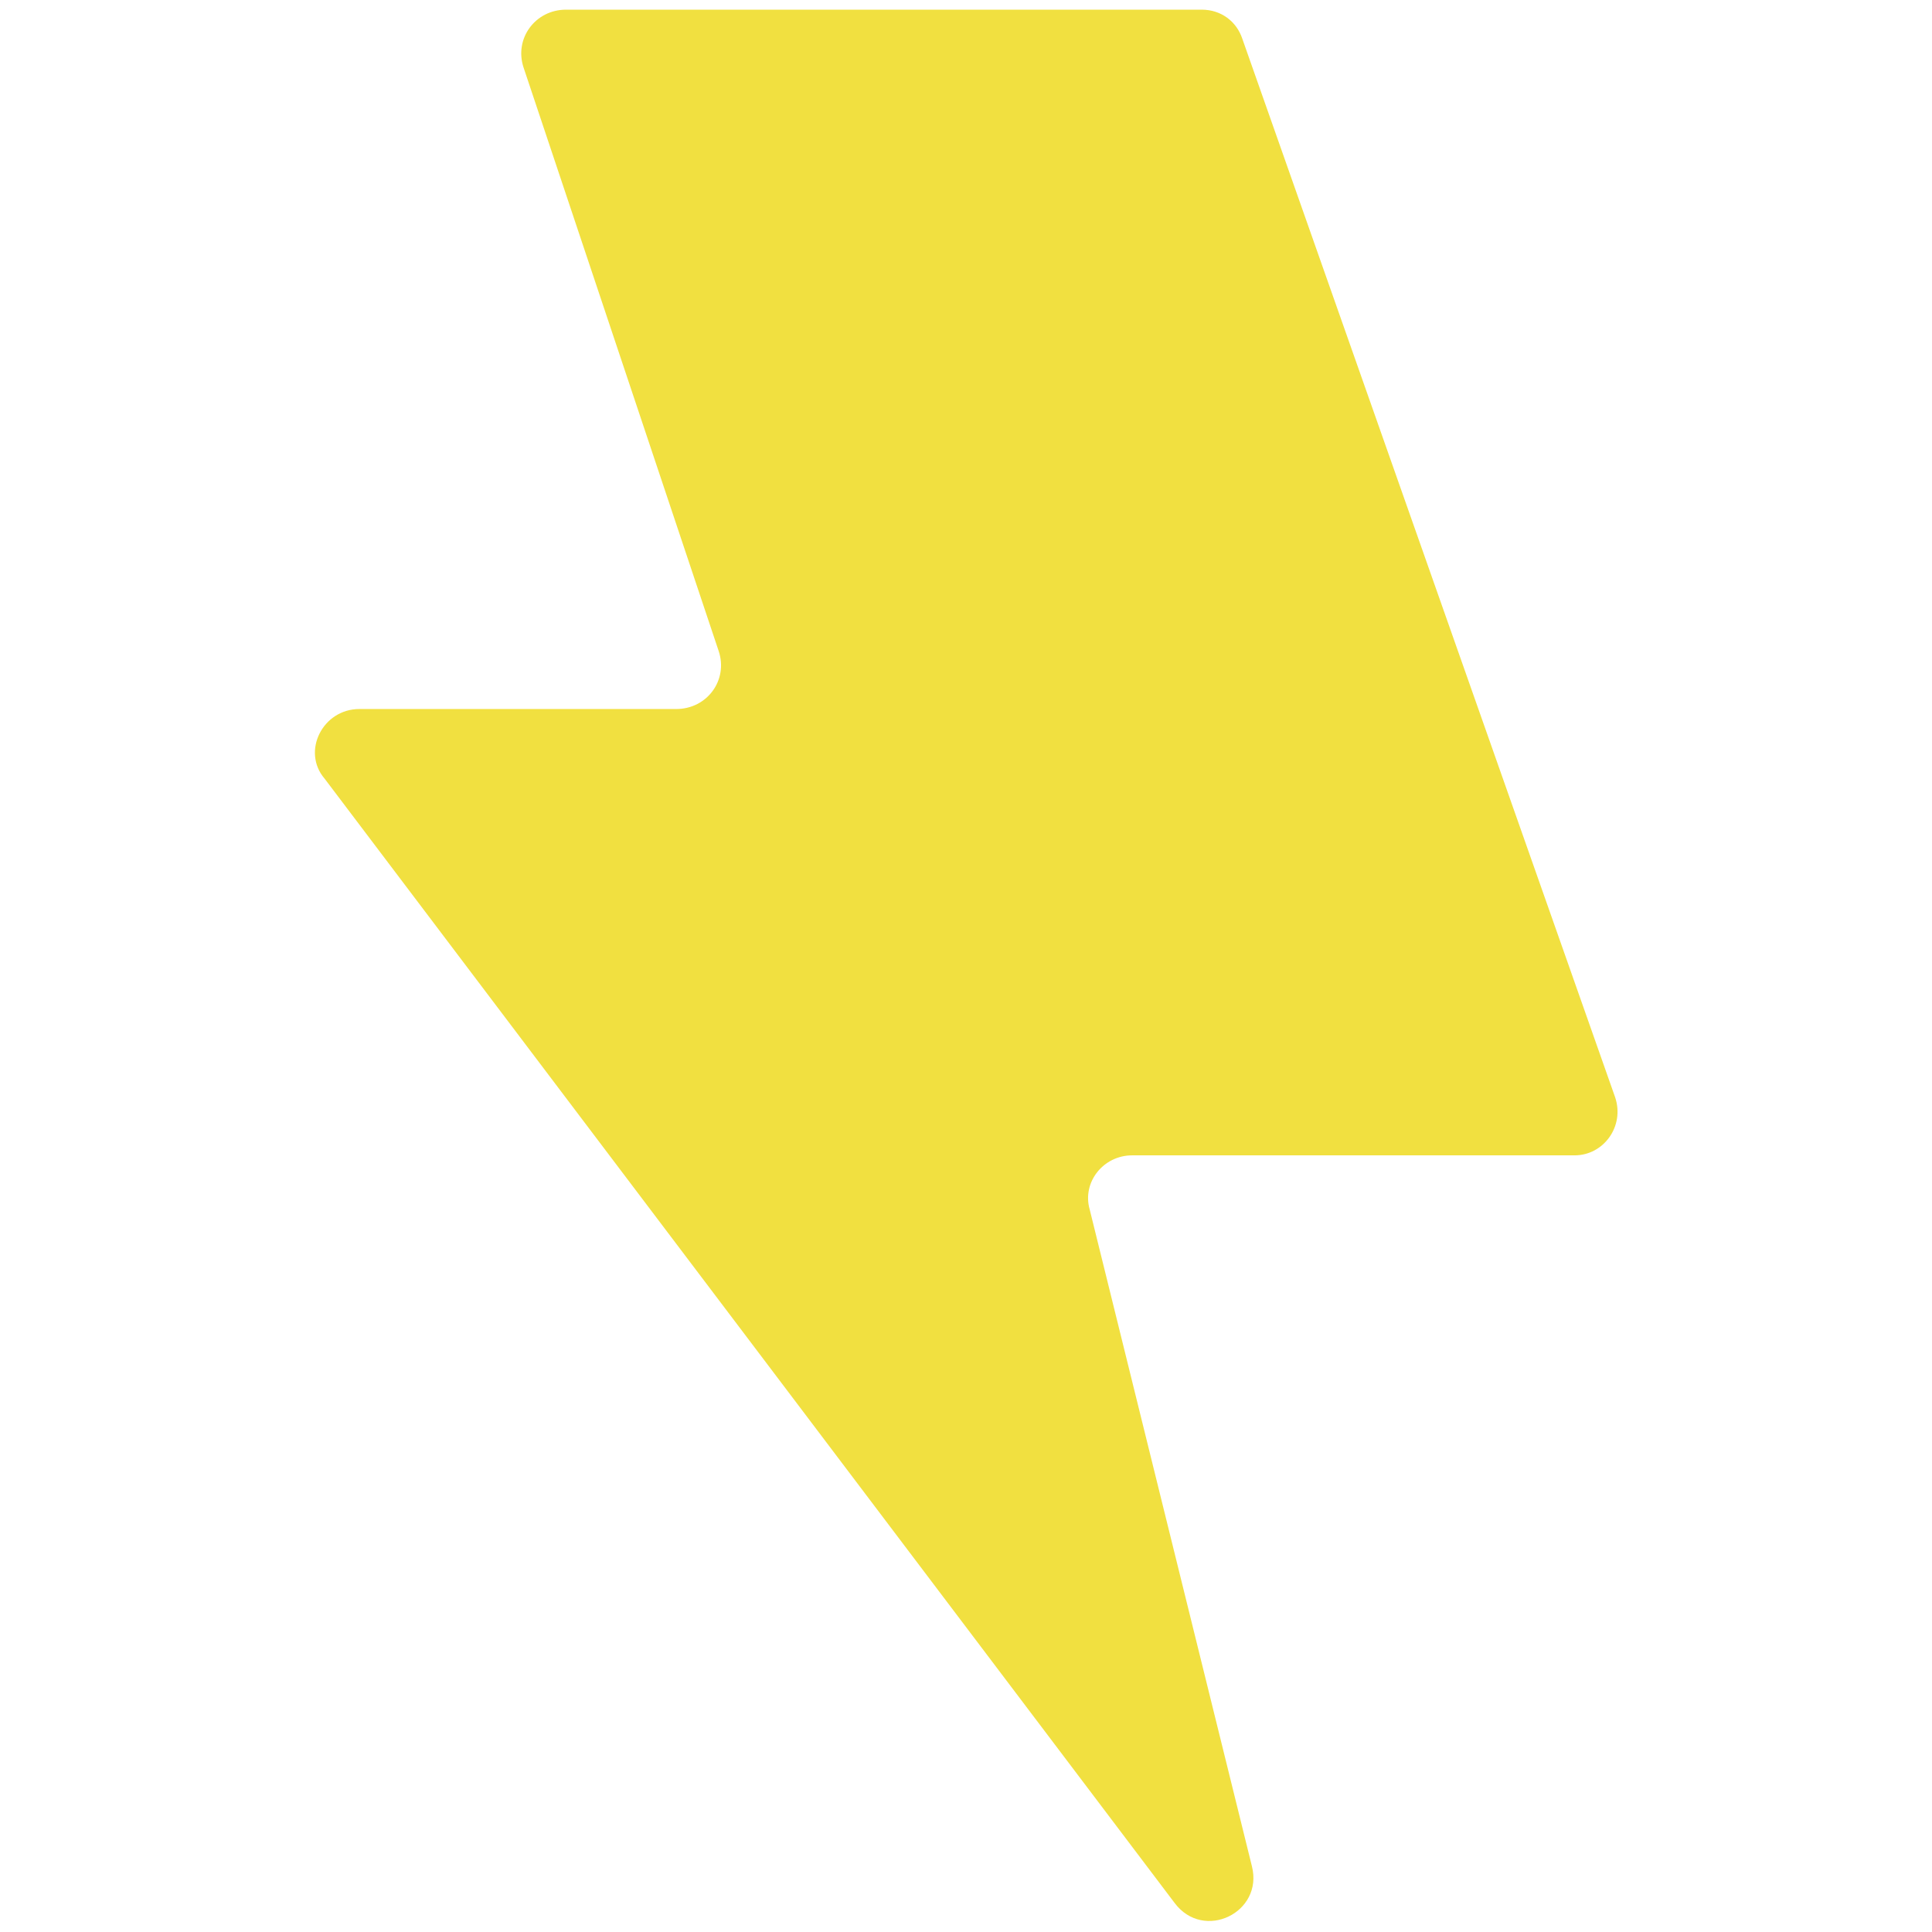 <?xml version="1.0" encoding="UTF-8"?> <svg xmlns="http://www.w3.org/2000/svg" fill="#F1E040" width="100pt" height="100pt" version="1.1" viewBox="0 0 100 100"><path d="m18.602 36.699h16.398c1.602 0 2.699-1.5 2.199-3l-10.098-30.199c-0.5-1.5 0.602-3 2.199-3h32.898c1 0 1.801 0.602 2.102 1.5l19.301 54.801c0.5 1.5-0.602 3-2.102 3h-22.898c-1.5 0-2.602 1.398-2.199 2.801l8.398 34c0.602 2.398-2.5 3.898-4 1.898l-44-58.199c-1.199-1.402-0.102-3.602 1.801-3.602z"></path></svg> 